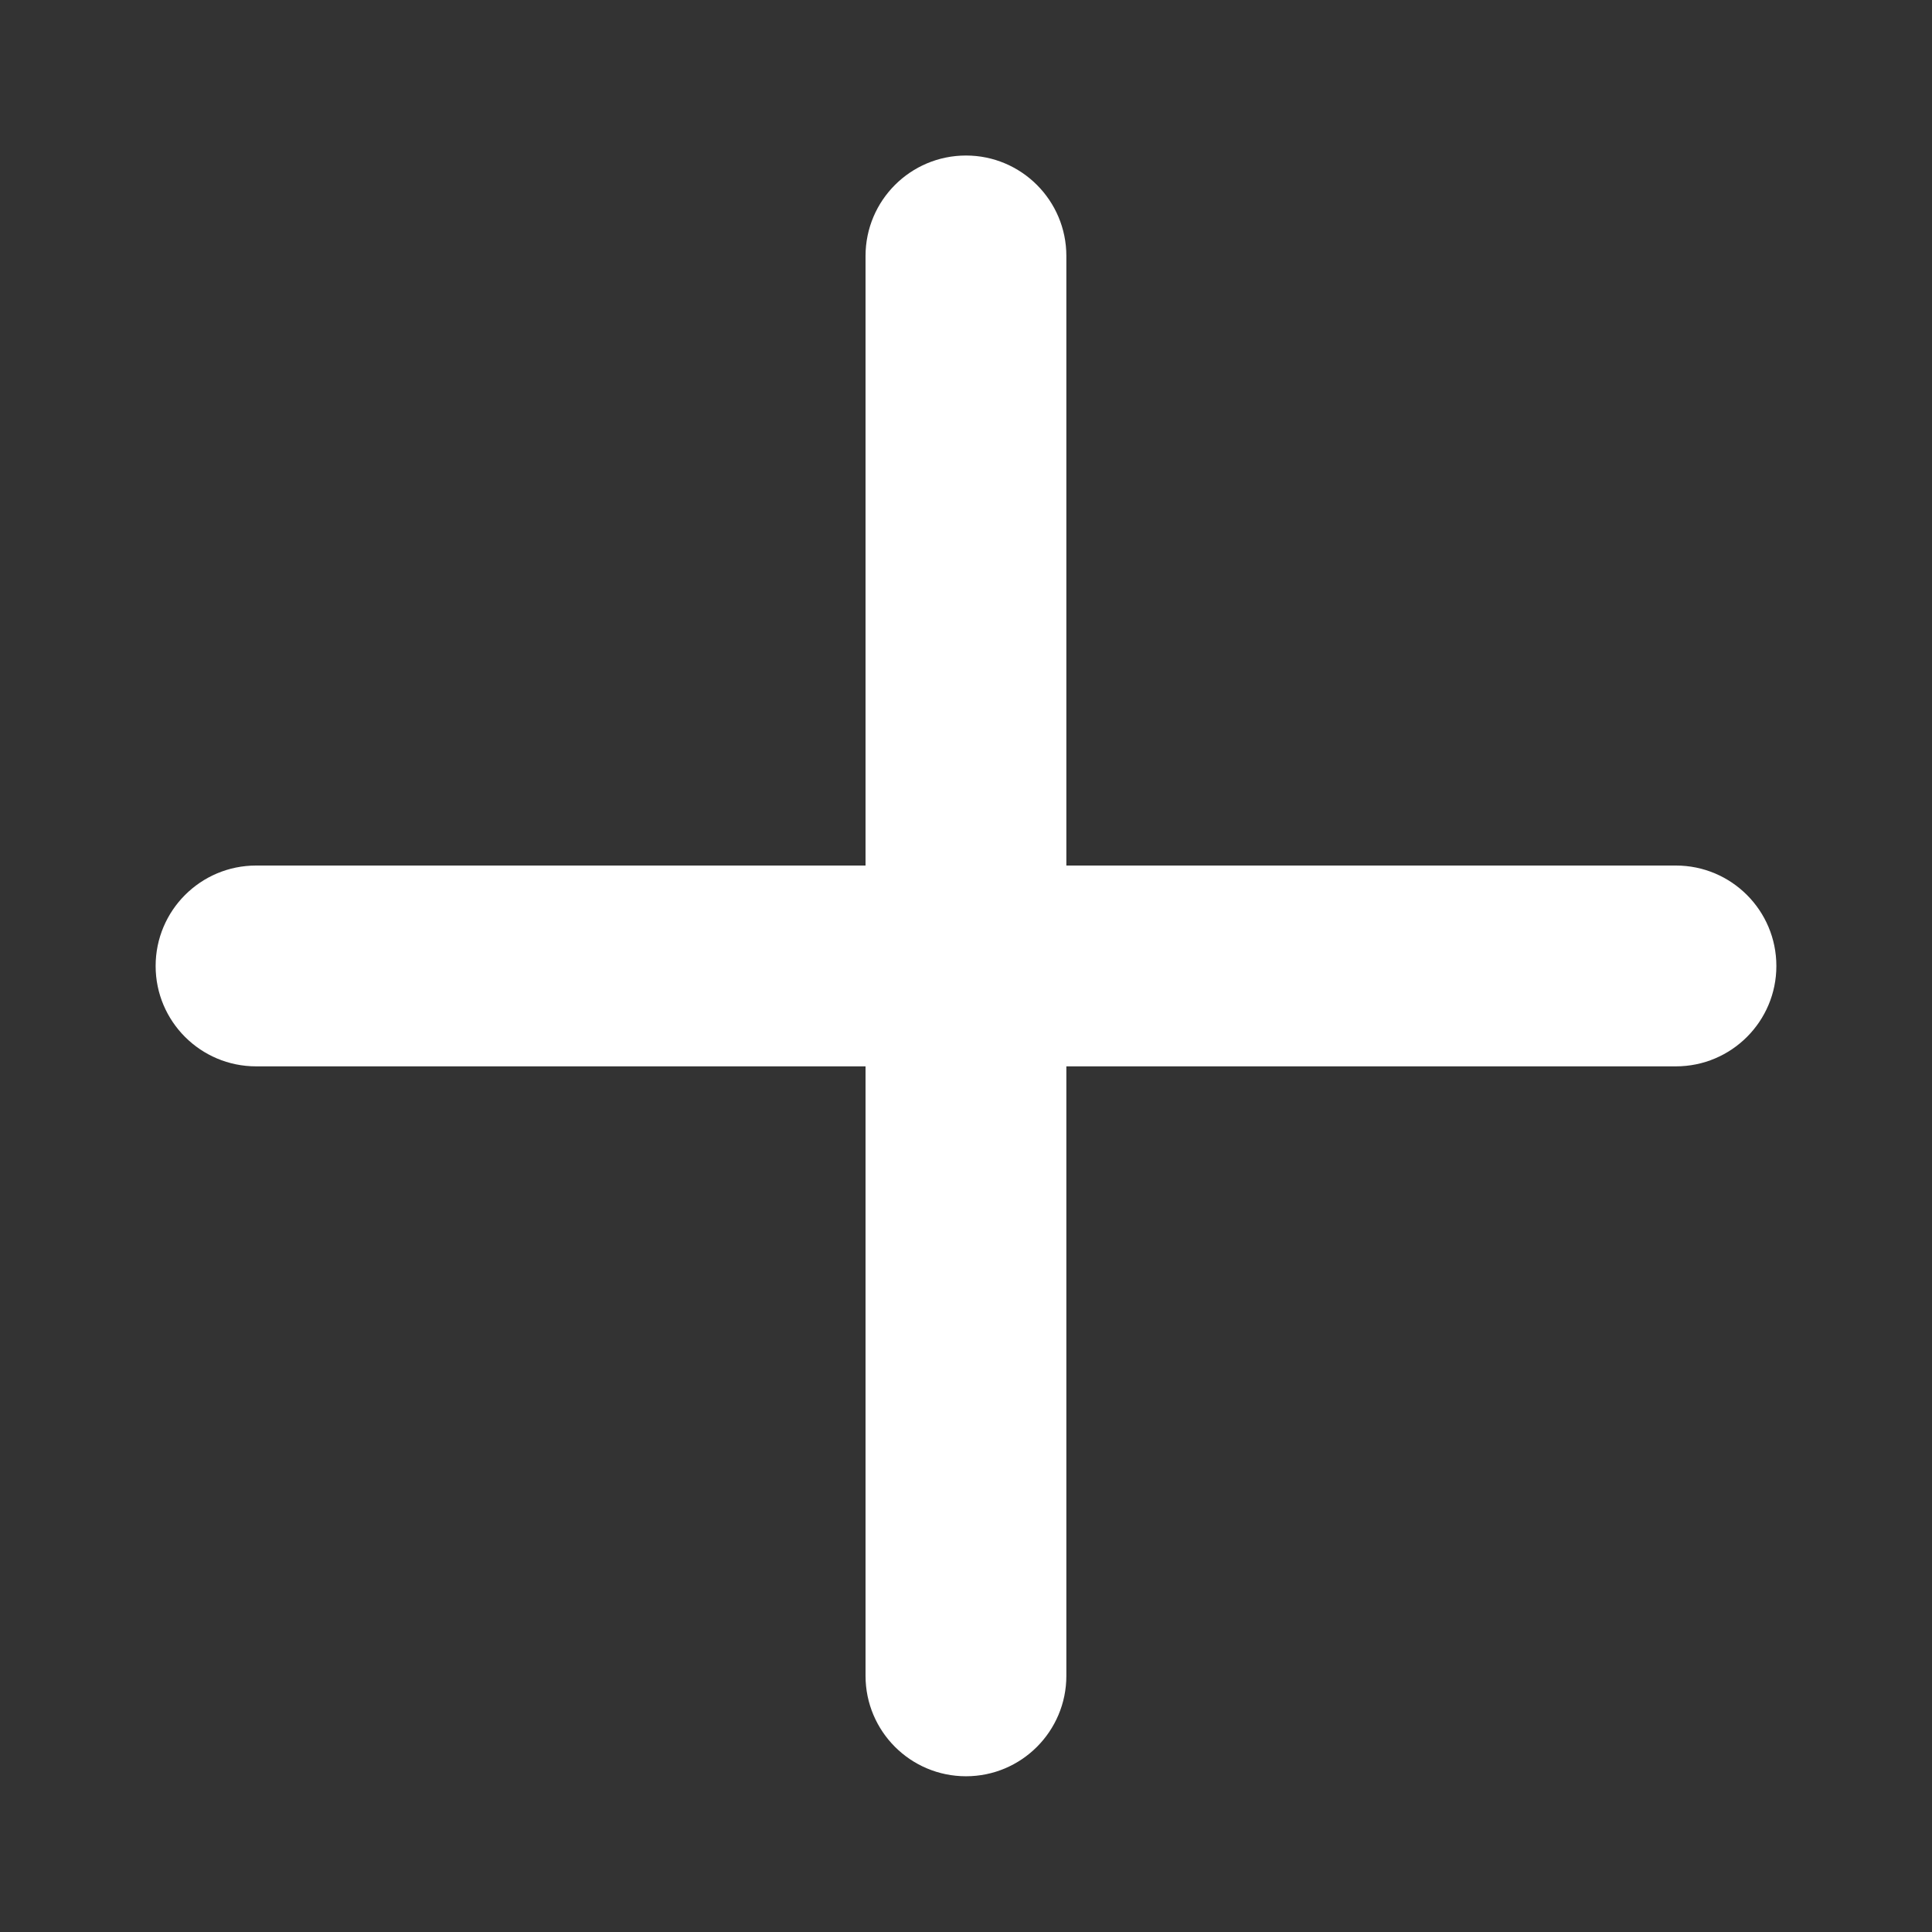 <?xml version="1.0" encoding="UTF-8"?> <svg xmlns="http://www.w3.org/2000/svg" width="18" height="18" viewBox="0 0 18 18" fill="none"><rect x="0" y="0" width="18" height="18" fill="#333333" stroke="none"/> <path fill-rule="evenodd" clip-rule="evenodd" d="M9 16.549C8.483 16.549 8.064 16.13 8.064 15.613V2.385C8.064 1.868 8.483 1.449 9 1.449C9.516 1.449 9.935 1.868 9.935 2.385V15.613C9.935 16.13 9.516 16.549 9 16.549Z" fill="white"></path> <path fill-rule="evenodd" clip-rule="evenodd" d="M16.55 9C16.55 8.483 16.131 8.064 15.614 8.064H2.386C1.869 8.064 1.45 8.483 1.45 9C1.45 9.516 1.869 9.935 2.386 9.935H15.614C16.131 9.935 16.55 9.516 16.55 9Z" fill="white"></path> </svg> 